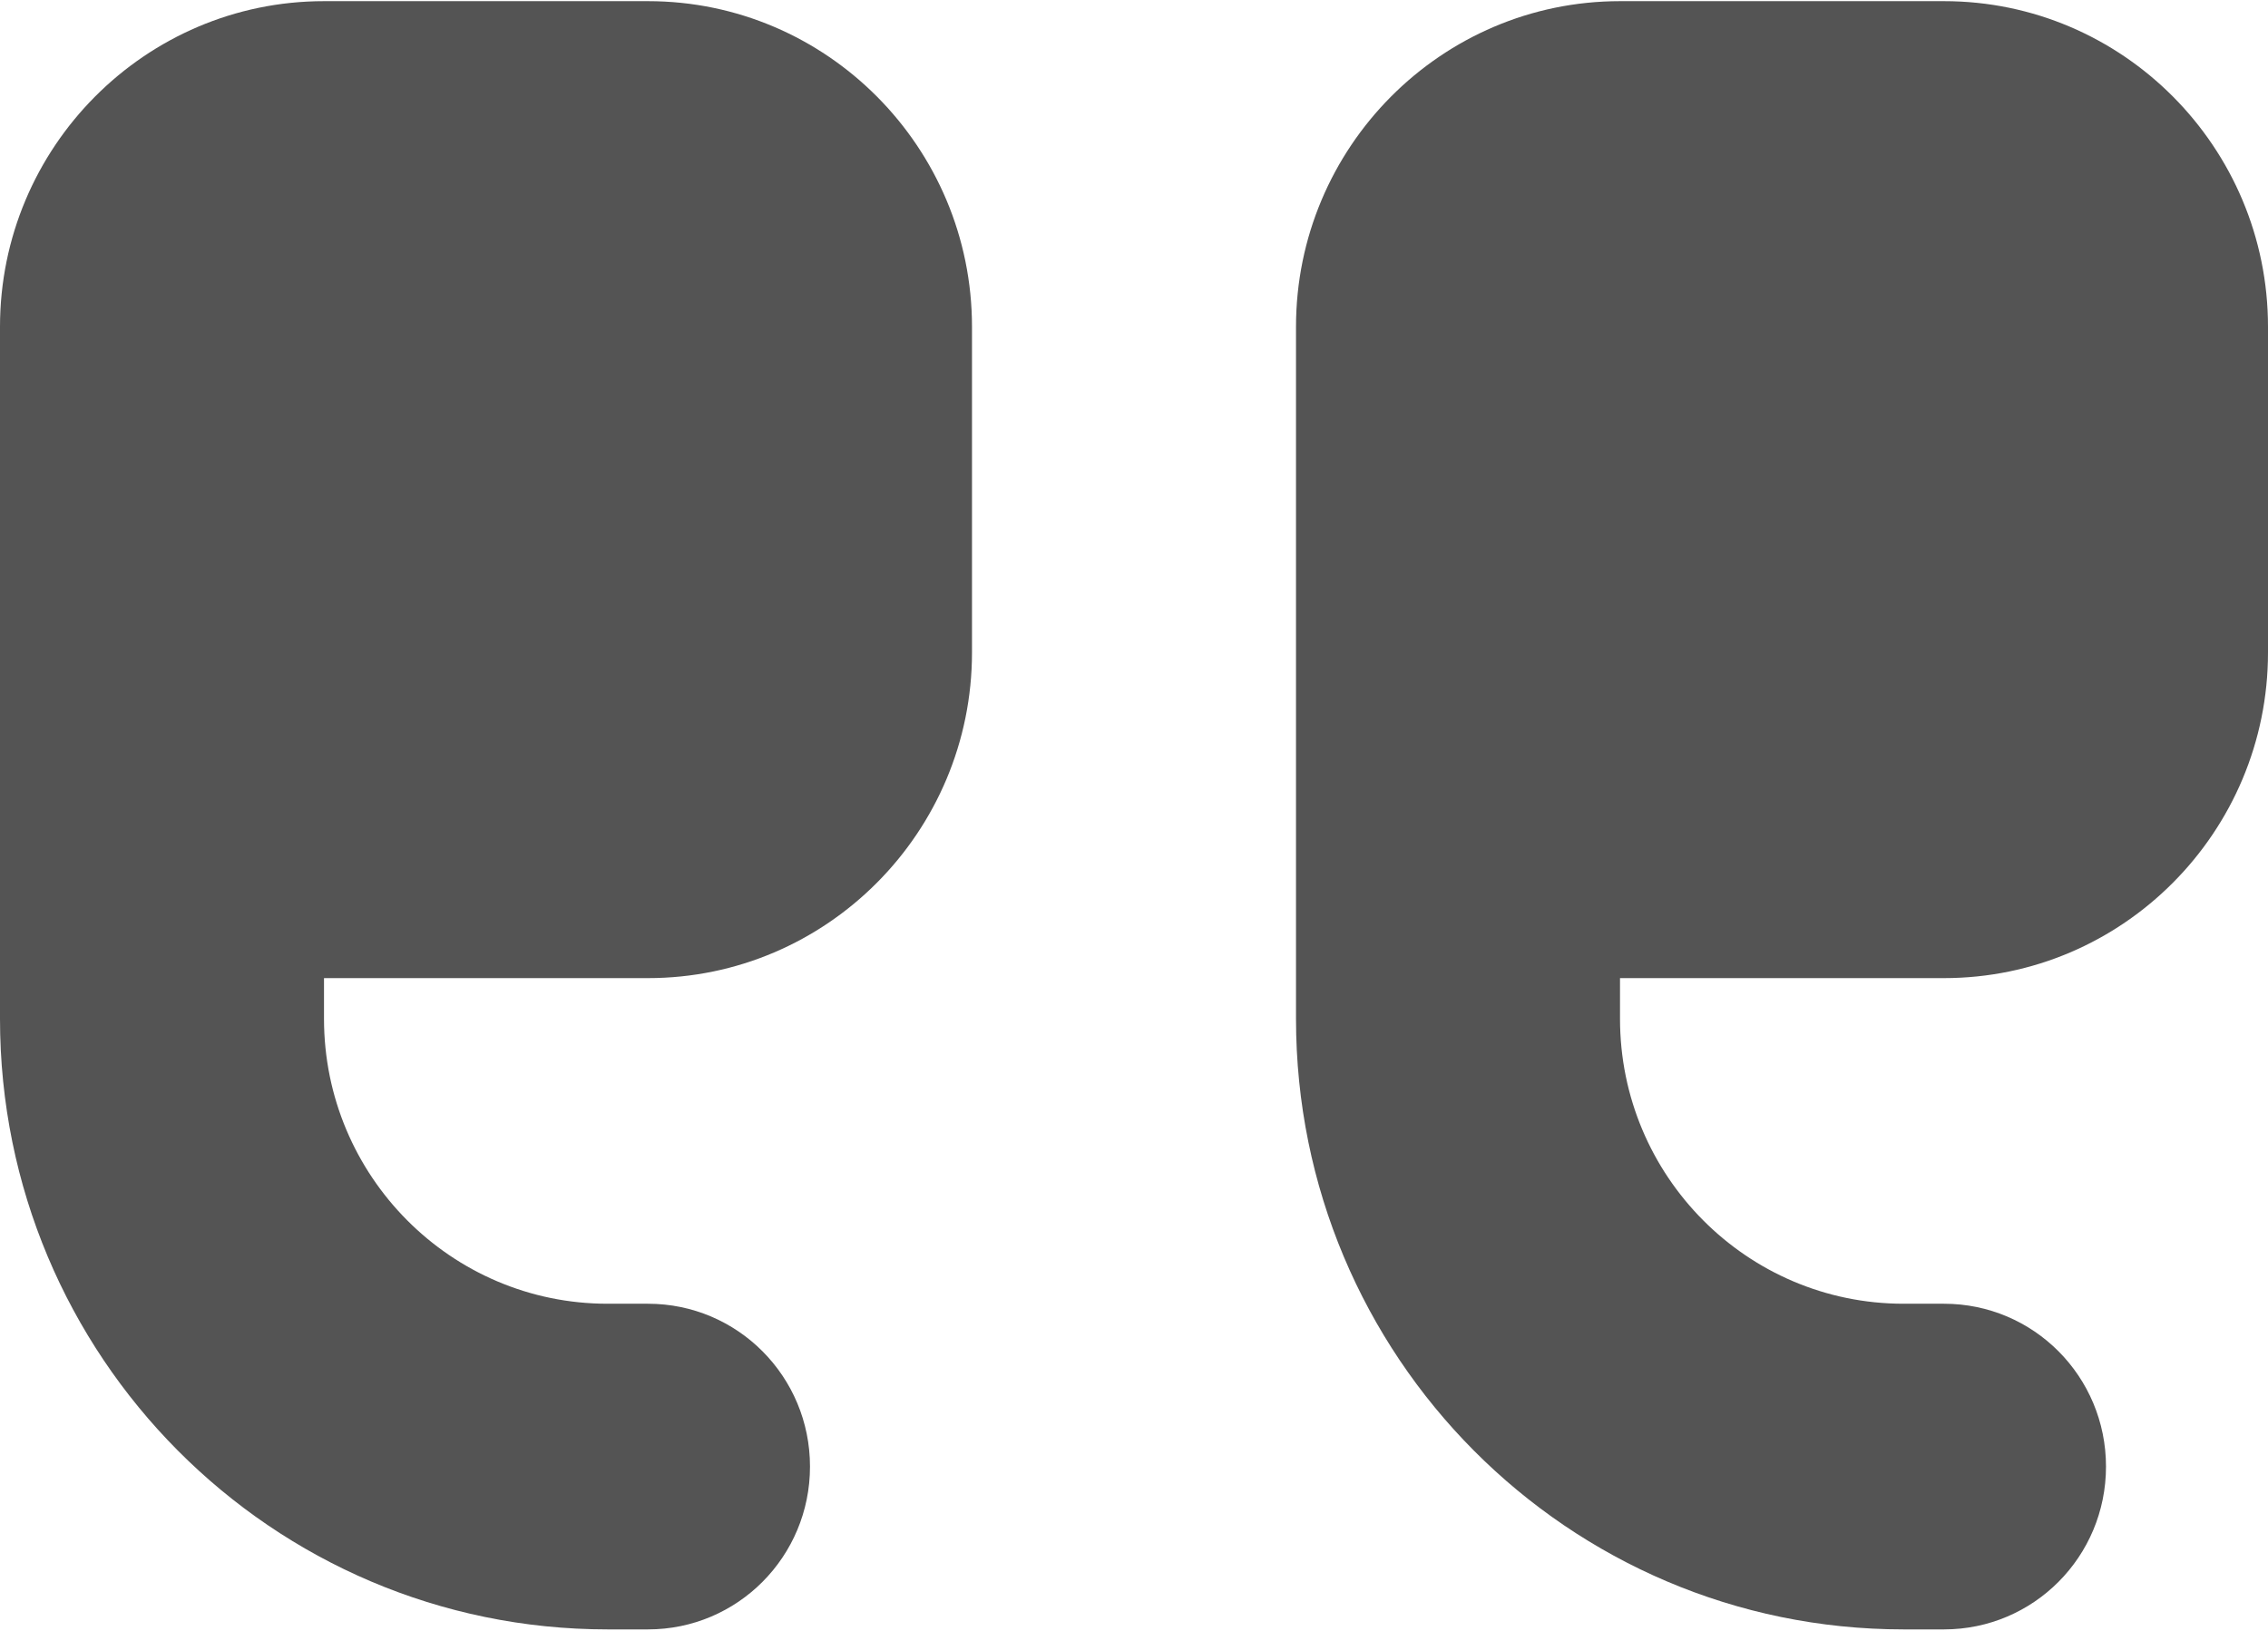 <svg width="121" height="87" viewBox="0 0 121 87" fill="none" xmlns="http://www.w3.org/2000/svg">
<path d="M0 54.359C0 72.359 14.504 86.938 32.411 86.938H34.571C39.352 86.938 43.214 83.055 43.214 78.25C43.214 73.445 39.352 69.562 34.571 69.562H32.411C24.065 69.562 17.286 62.748 17.286 54.359V52.188H34.571C44.106 52.188 51.857 44.396 51.857 34.812V17.438C51.857 7.854 44.106 0.062 34.571 0.062H17.286C7.752 0.062 0 7.854 0 17.438V26.125V34.812V54.359ZM69.143 54.359C69.143 72.359 83.647 86.938 101.554 86.938H103.714C108.495 86.938 112.357 83.055 112.357 78.25C112.357 73.445 108.495 69.562 103.714 69.562H101.554C93.208 69.562 86.429 62.748 86.429 54.359V52.188H103.714C113.248 52.188 121 44.396 121 34.812V17.438C121 7.854 113.248 0.062 103.714 0.062H86.429C76.894 0.062 69.143 7.854 69.143 17.438V26.125V34.812V54.359Z" fill="#545454"/>
</svg>
